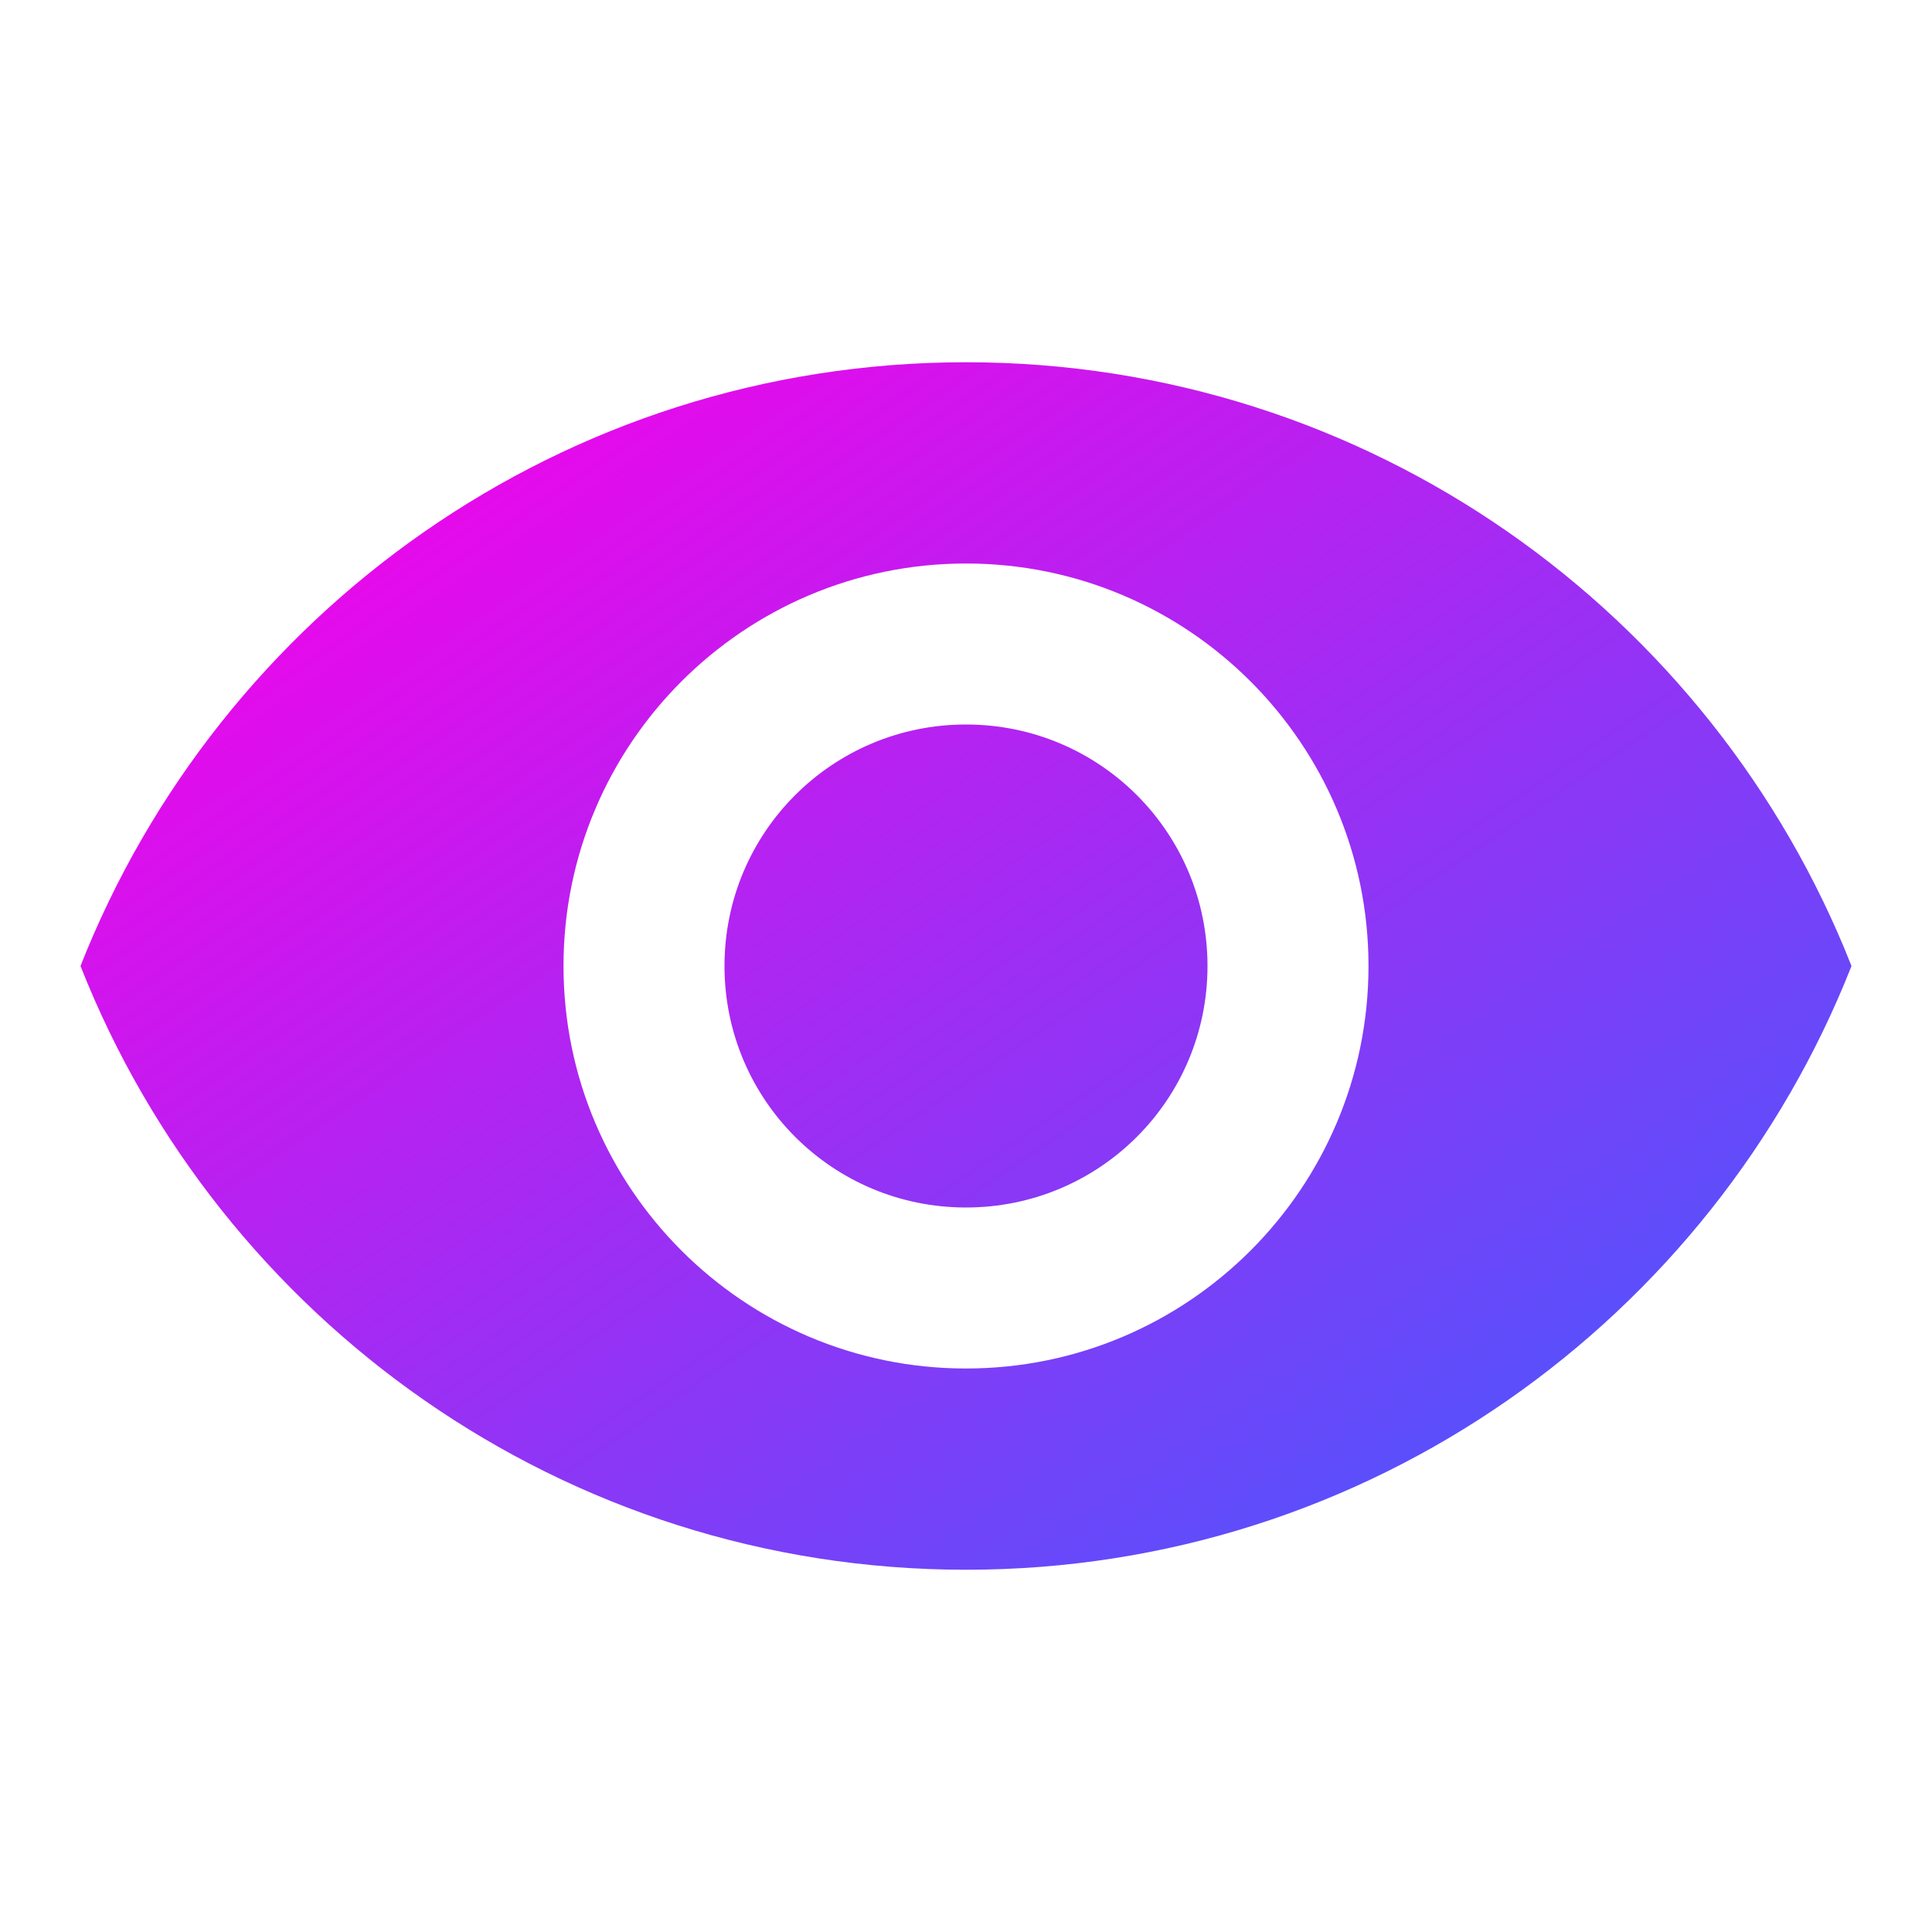 <svg width="24" height="24" viewBox="0 0 24 24" fill="none" xmlns="http://www.w3.org/2000/svg">
<path d="M12 4.5C7 4.5 2.73 7.61 1 12C2.73 16.39 7 19.5 12 19.5C17 19.5 21.27 16.39 23 12C21.27 7.61 17 4.5 12 4.5ZM12 17C9.24 17 7 14.76 7 12C7 9.24 9.24 7 12 7C14.76 7 17 9.24 17 12C17 14.76 14.76 17 12 17ZM12 9C10.34 9 9 10.34 9 12C9 13.66 10.34 15 12 15C13.66 15 15 13.66 15 12C15 10.34 13.66 9 12 9Z" fill="url(#paint0_linear)"/>
<defs>
<linearGradient id="paint0_linear" x1="0.34" y1="4.125" x2="14.748" y2="25.154" gradientUnits="userSpaceOnUse">
<stop offset="0.094" stop-color="#FA00E9"/>
<stop offset="1" stop-color="#3860FF"/>
</linearGradient>
</defs>
</svg>
